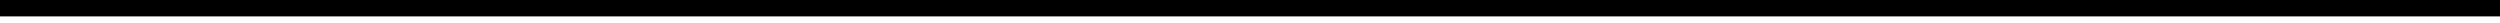 <?xml version="1.0" encoding="UTF-8"?>
<!DOCTYPE svg PUBLIC '-//W3C//DTD SVG 1.0//EN'
          'http://www.w3.org/TR/2001/REC-SVG-20010904/DTD/svg10.dtd'>
<svg height="1" stroke="#000" stroke-linecap="square" stroke-miterlimit="10" width="109.82" xmlns="http://www.w3.org/2000/svg" xmlns:xlink="http://www.w3.org/1999/xlink"
><defs
  ><clipPath id="a"
    ><path d="M0 0V.72H109.82V0Z"
    /></clipPath
    ><clipPath clip-path="url(#a)" id="b"
    ><path d="M-132.62 491.23H462.82V-350.45H-132.62Zm0 0"
    /></clipPath
  ></defs
  ><g
  ><g
    ><path clip-path="url(#b)" d="M0 .72H109.82V0H0Zm0 0" fill-rule="evenodd" stroke="none"
    /></g
  ></g
></svg
>
